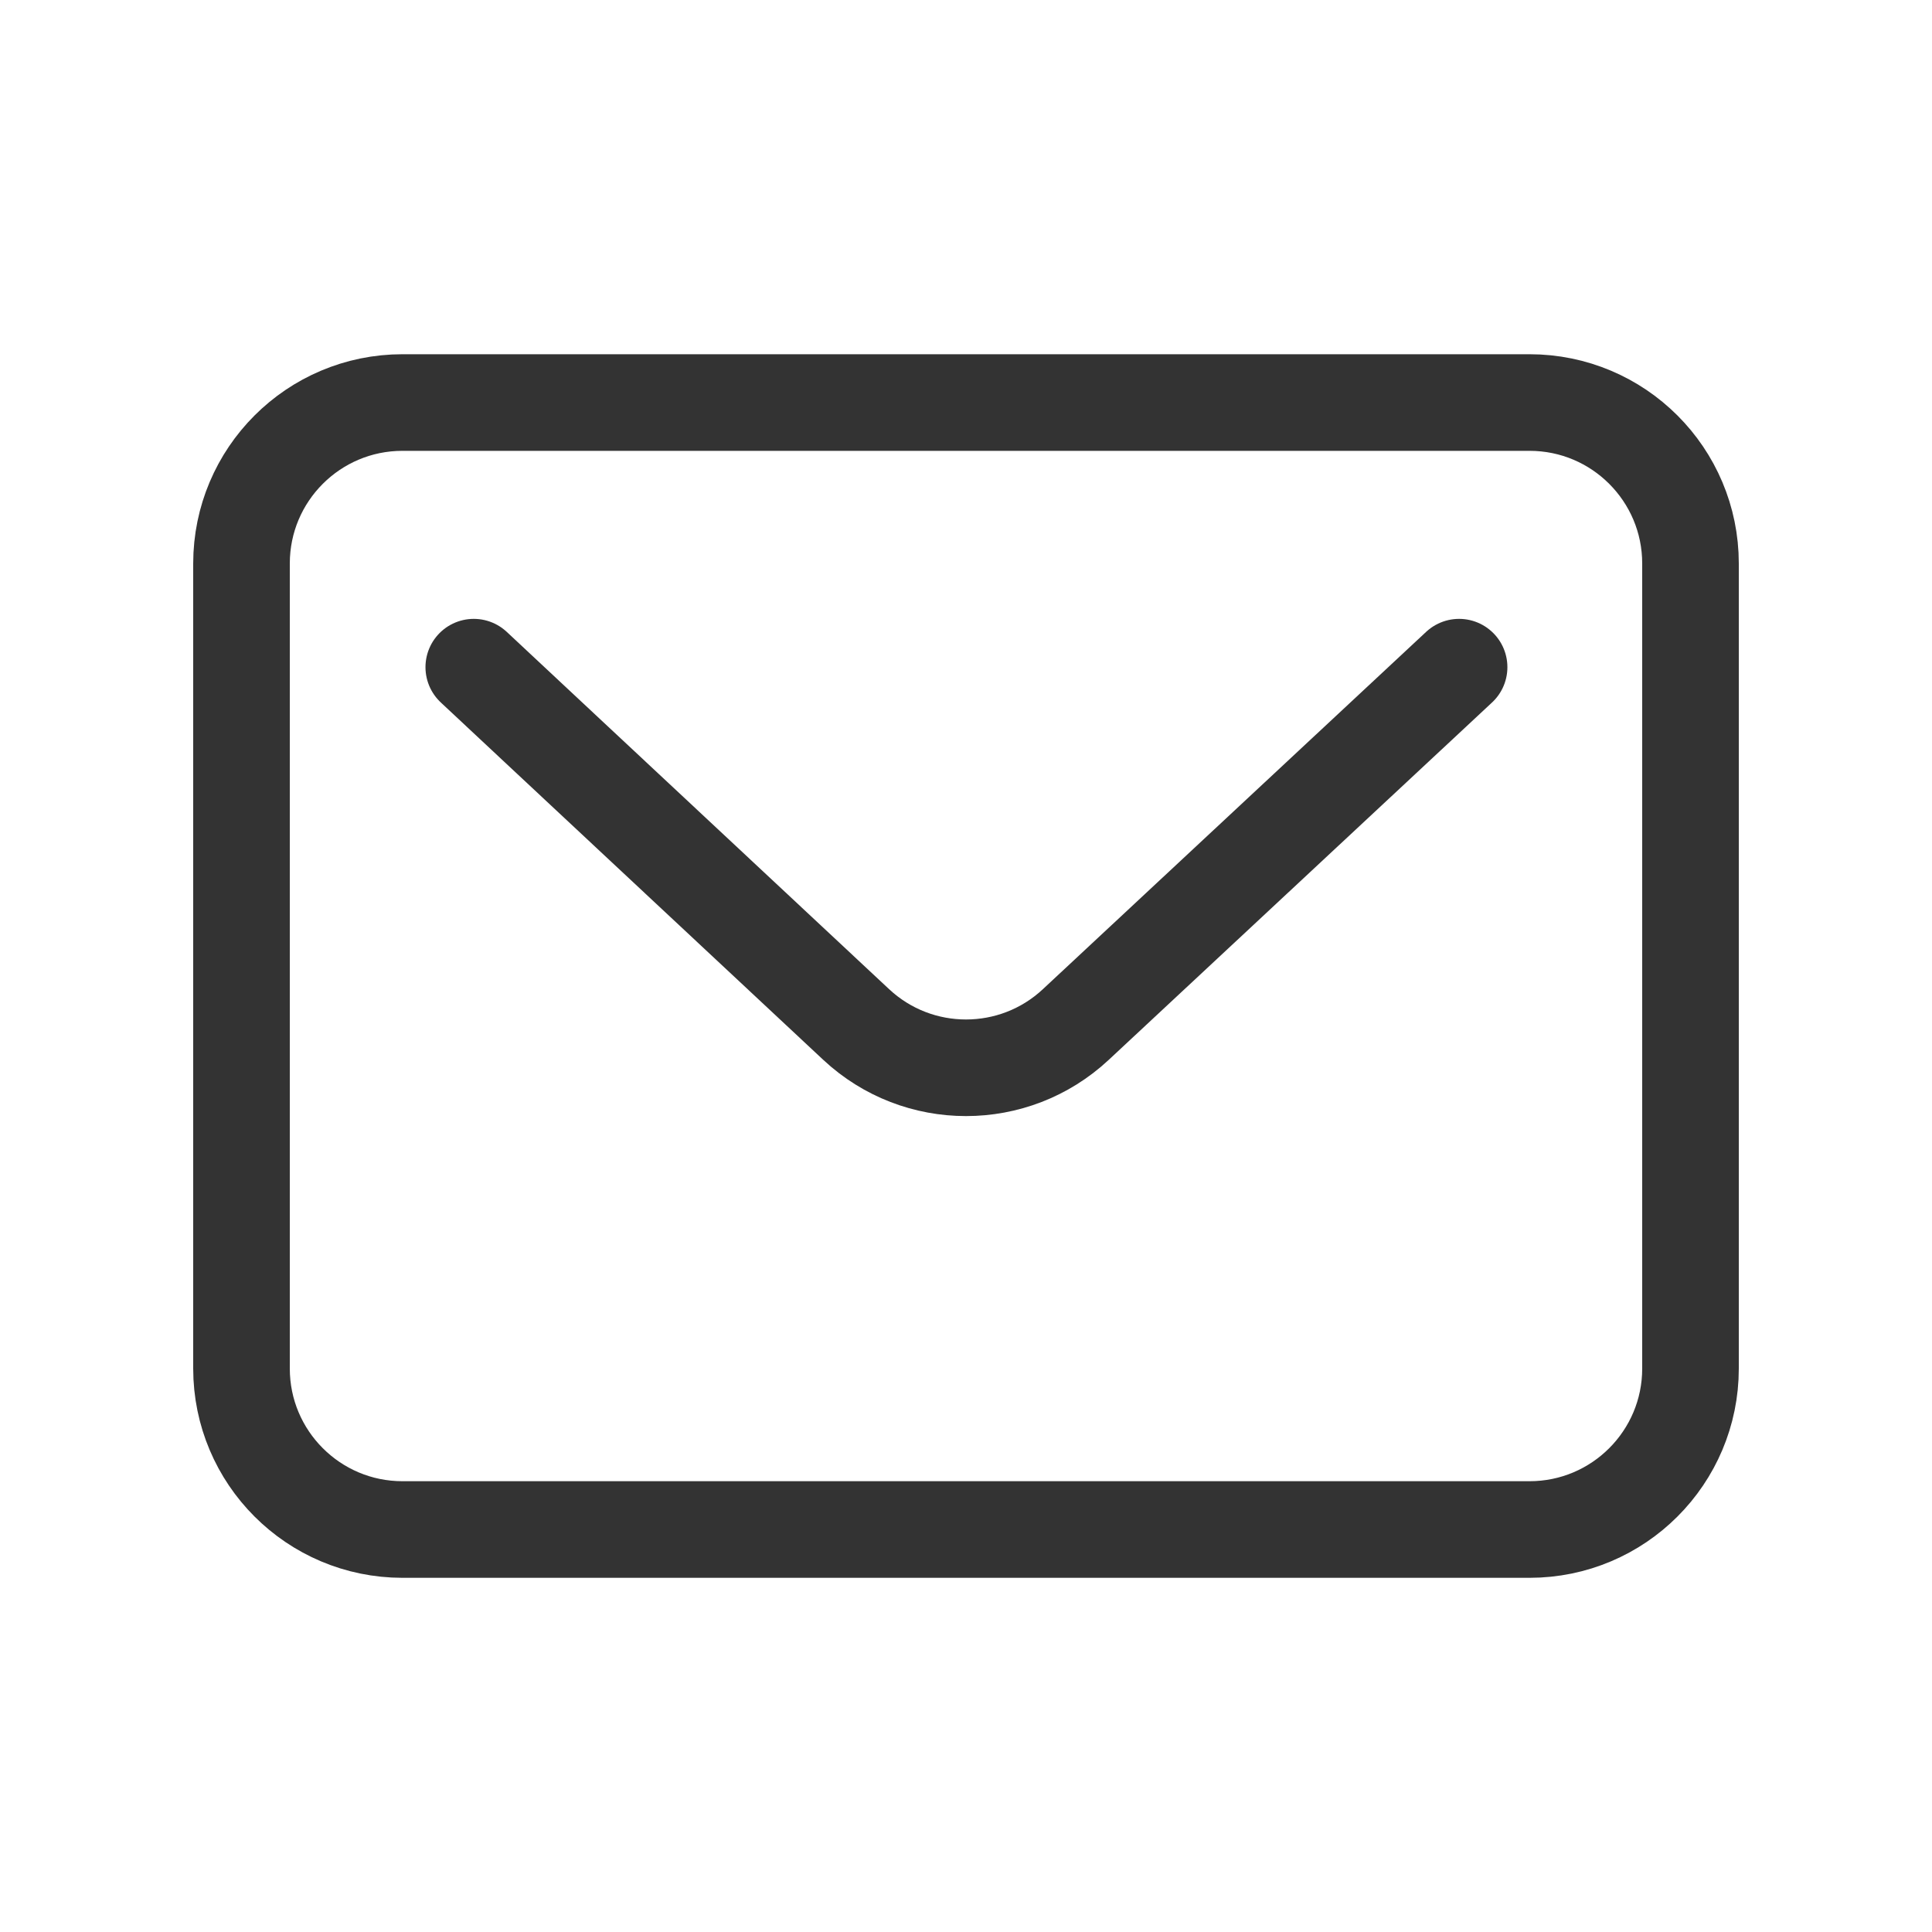 <svg width="40" height="40" viewBox="0 0 40 40" fill="none" xmlns="http://www.w3.org/2000/svg">
<path d="M9.809 13.813L11.392 15.293L17.726 21.211C19.006 22.406 20.994 22.406 22.274 21.211L30.209 13.813M8.333 31.667H31.667C33.508 31.667 35 30.174 35 28.334V11.667C35 9.826 33.508 8.334 31.667 8.334H8.333C6.492 8.334 5 9.826 5 11.667V28.334C5 30.174 6.492 31.667 8.333 31.667Z" stroke="#333333" stroke-width="2" stroke-linecap="round" stroke-linejoin="round"/>
</svg>
